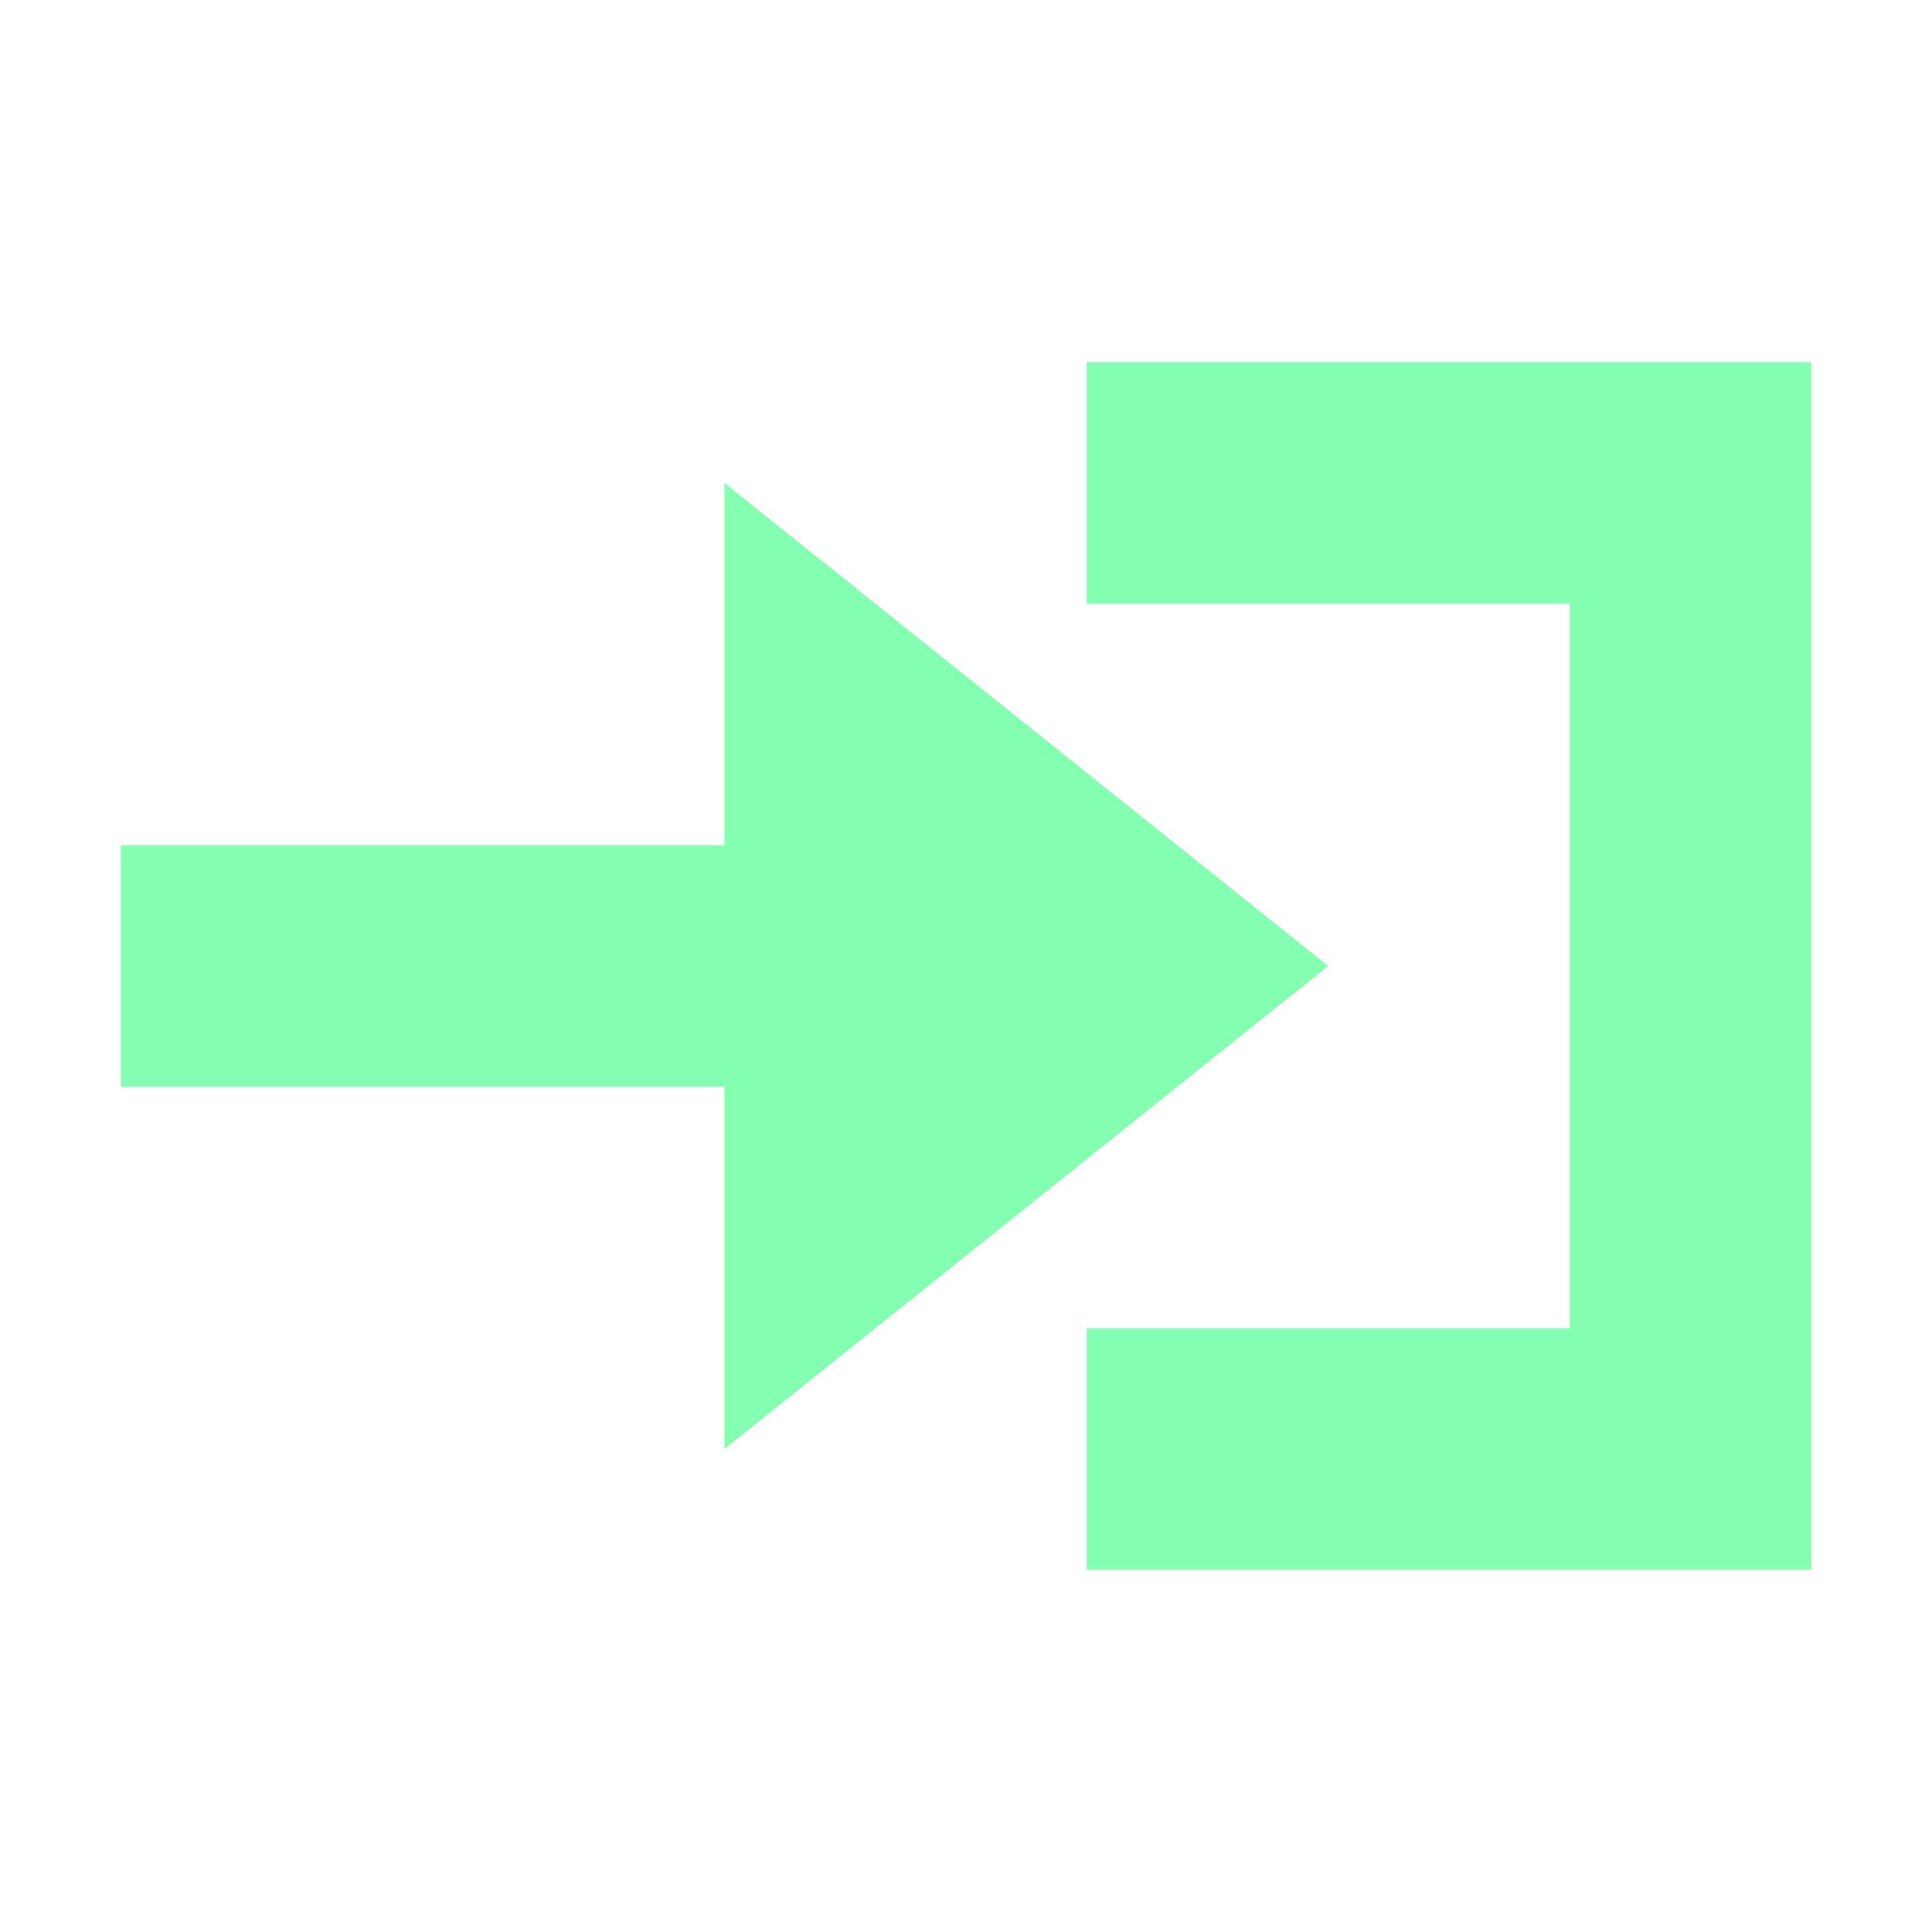 <svg width="16" height="16" version="1.1" viewBox="0 0 16 16" xmlns="http://www.w3.org/2000/svg">
<g transform="translate(0 -1036.4)">
<path transform="translate(0 1036.4)" d="m9 3v2h4v6h-4v2h4 2v-10h-2-4zm-3 1v3h-5v2h5v3l2.5-2 2.5-2-2.5-2-2.5-2z" fill="#84ffb1"/>
</g>
</svg>
